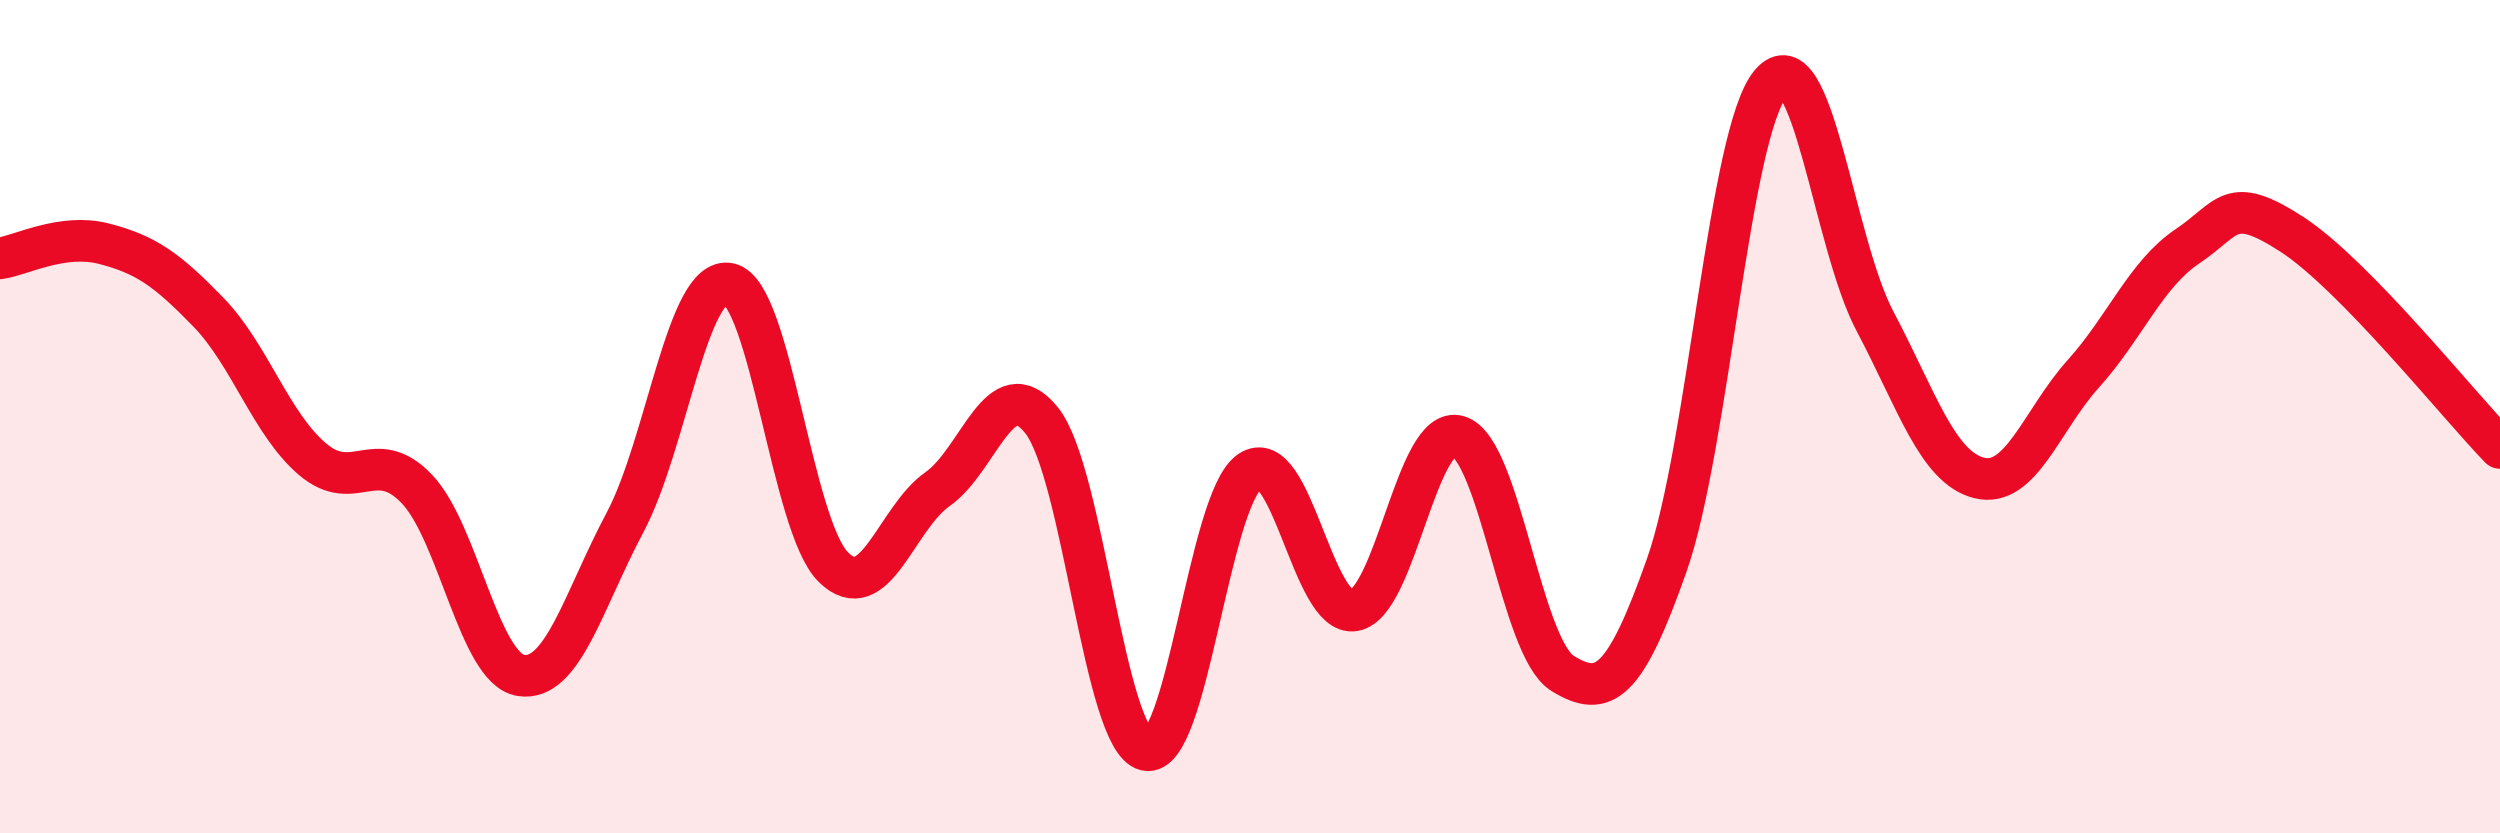 
    <svg width="60" height="20" viewBox="0 0 60 20" xmlns="http://www.w3.org/2000/svg">
      <path
        d="M 0,6.2 C 0.5,6.13 1.5,5.59 2.5,5.85 C 3.5,6.11 4,6.46 5,7.49 C 6,8.52 6.5,10.17 7.5,11.02 C 8.5,11.87 9,10.69 10,11.73 C 11,12.77 11.5,16.05 12.5,16.21 C 13.5,16.37 14,14.42 15,12.54 C 16,10.66 16.5,6.6 17.5,6.81 C 18.5,7.02 19,12.62 20,13.61 C 21,14.6 21.5,12.44 22.5,11.74 C 23.5,11.04 24,8.84 25,10.09 C 26,11.34 26.5,17.76 27.5,18 C 28.5,18.24 29,11.98 30,11.31 C 31,10.64 31.5,14.82 32.5,14.65 C 33.5,14.48 34,10.17 35,10.47 C 36,10.77 36.5,15.54 37.5,16.16 C 38.5,16.78 39,16.4 40,13.57 C 41,10.74 41.5,3.17 42.5,2 C 43.5,0.83 44,5.82 45,7.71 C 46,9.6 46.5,11.22 47.5,11.47 C 48.5,11.72 49,10.08 50,8.97 C 51,7.86 51.5,6.58 52.5,5.91 C 53.5,5.24 53.5,4.65 55,5.62 C 56.5,6.59 59,9.72 60,10.75L60 20L0 20Z"
        fill="#EB0A25"
        opacity="0.1"
        stroke-linecap="round"
        stroke-linejoin="round"
      />
      <path
        d="M 0,6.2 C 0.5,6.13 1.5,5.59 2.5,5.85 C 3.5,6.11 4,6.46 5,7.49 C 6,8.52 6.5,10.17 7.5,11.02 C 8.5,11.87 9,10.69 10,11.73 C 11,12.77 11.5,16.05 12.5,16.21 C 13.5,16.37 14,14.42 15,12.54 C 16,10.66 16.5,6.6 17.5,6.81 C 18.5,7.02 19,12.62 20,13.61 C 21,14.6 21.5,12.44 22.5,11.74 C 23.5,11.04 24,8.84 25,10.09 C 26,11.34 26.5,17.76 27.5,18 C 28.5,18.24 29,11.98 30,11.31 C 31,10.64 31.5,14.82 32.5,14.65 C 33.5,14.48 34,10.17 35,10.47 C 36,10.77 36.5,15.54 37.5,16.16 C 38.5,16.78 39,16.4 40,13.57 C 41,10.74 41.5,3.17 42.5,2 C 43.5,0.83 44,5.82 45,7.71 C 46,9.6 46.5,11.22 47.5,11.47 C 48.5,11.72 49,10.08 50,8.97 C 51,7.86 51.5,6.58 52.5,5.91 C 53.5,5.24 53.5,4.65 55,5.62 C 56.5,6.59 59,9.72 60,10.75"
        stroke="#EB0A25"
        stroke-width="1"
        fill="none"
        stroke-linecap="round"
        stroke-linejoin="round"
      />
    </svg>
  